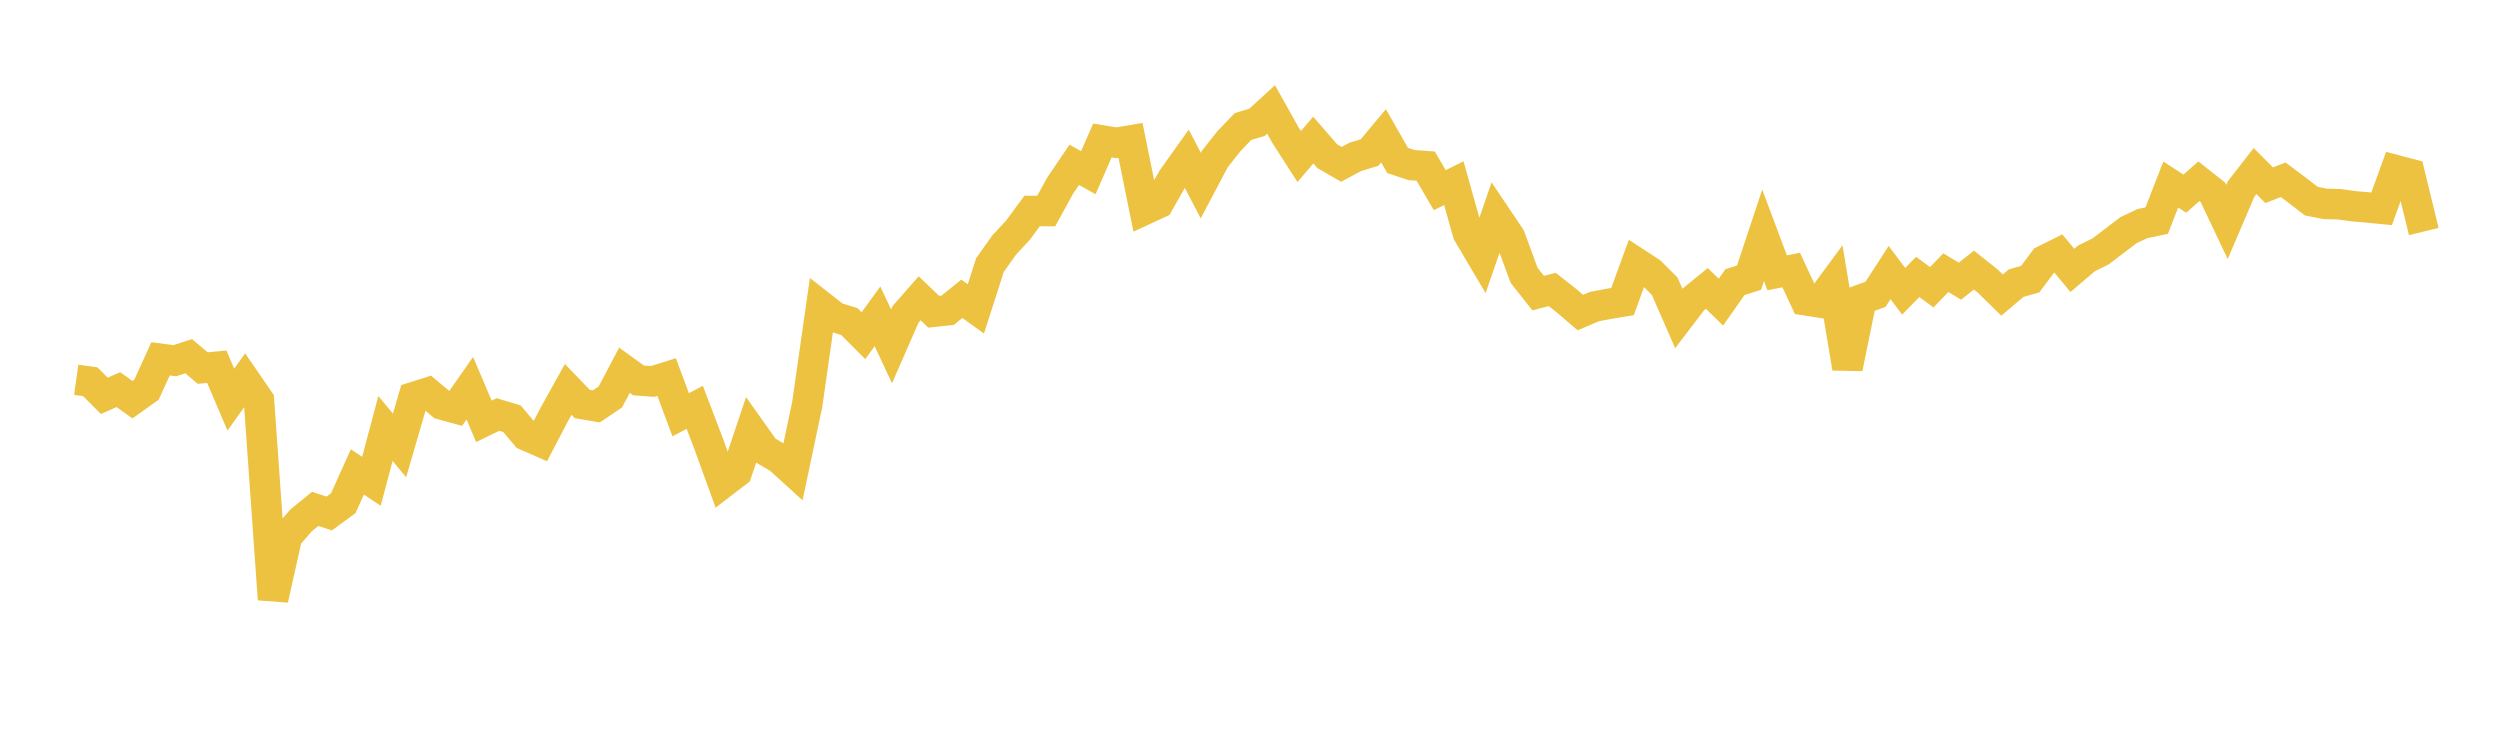 <svg width="164" height="48" xmlns="http://www.w3.org/2000/svg" xmlns:xlink="http://www.w3.org/1999/xlink"><path fill="none" stroke="rgb(237,194,64)" stroke-width="2" d="M5,24.914L5.922,25.042L6.844,25.966L7.766,25.56L8.689,26.219L9.611,25.562L10.533,23.54L11.455,23.664L12.377,23.366L13.299,24.145L14.222,24.056L15.144,26.216L16.066,24.923L16.988,26.262L17.91,39.315L18.832,35.194L19.754,34.131L20.677,33.383L21.599,33.685L22.521,33.006L23.443,30.957L24.365,31.572L25.287,28.108L26.21,29.221L27.132,26.054L28.054,25.761L28.976,26.535L29.898,26.787L30.82,25.467L31.743,27.639L32.665,27.192L33.587,27.47L34.509,28.564L35.431,28.968L36.353,27.204L37.275,25.546L38.198,26.503L39.12,26.66L40.042,26.038L40.964,24.289L41.886,24.955L42.808,25.023L43.731,24.735L44.653,27.208L45.575,26.721L46.497,29.137L47.419,31.679L48.341,30.972L49.263,28.23L50.186,29.531L51.108,30.071L52.03,30.909L52.952,26.541L53.874,20.088L54.796,20.812L55.719,21.096L56.641,22.022L57.563,20.752L58.485,22.72L59.407,20.616L60.329,19.567L61.251,20.45L62.174,20.35L63.096,19.6L64.018,20.266L64.94,17.392L65.862,16.088L66.784,15.094L67.707,13.84L68.629,13.845L69.551,12.17L70.473,10.812L71.395,11.328L72.317,9.217L73.24,9.366L74.162,9.211L75.084,13.757L76.006,13.329L76.928,11.703L77.85,10.409L78.772,12.175L79.695,10.428L80.617,9.263L81.539,8.299L82.461,8.023L83.383,7.179L84.305,8.83L85.228,10.269L86.15,9.187L87.072,10.249L87.994,10.781L88.916,10.288L89.838,10.009L90.76,8.905L91.683,10.525L92.605,10.83L93.527,10.898L94.449,12.477L95.371,12.016L96.293,15.297L97.216,16.859L98.138,14.186L99.06,15.56L99.982,18.062L100.904,19.228L101.826,18.989L102.749,19.713L103.671,20.504L104.593,20.112L105.515,19.936L106.437,19.784L107.359,17.255L108.281,17.854L109.204,18.775L110.126,20.884L111.048,19.675L111.97,18.921L112.892,19.821L113.814,18.507L114.737,18.214L115.659,15.437L116.581,17.897L117.503,17.714L118.425,19.693L119.347,19.839L120.269,18.588L121.192,24.148L122.114,19.64L123.036,19.306L123.958,17.881L124.88,19.108L125.802,18.166L126.725,18.844L127.647,17.887L128.569,18.446L129.491,17.718L130.413,18.452L131.335,19.357L132.257,18.575L133.18,18.312L134.102,17.082L135.024,16.625L135.946,17.737L136.868,16.951L137.79,16.499L138.713,15.796L139.635,15.095L140.557,14.665L141.479,14.474L142.401,12.105L143.323,12.704L144.246,11.891L145.168,12.619L146.09,14.562L147.012,12.404L147.934,11.221L148.856,12.152L149.778,11.793L150.701,12.482L151.623,13.196L152.545,13.376L153.467,13.398L154.389,13.529L155.311,13.608L156.234,13.698L157.156,11.16L158.078,11.402L159,15.189"></path></svg>